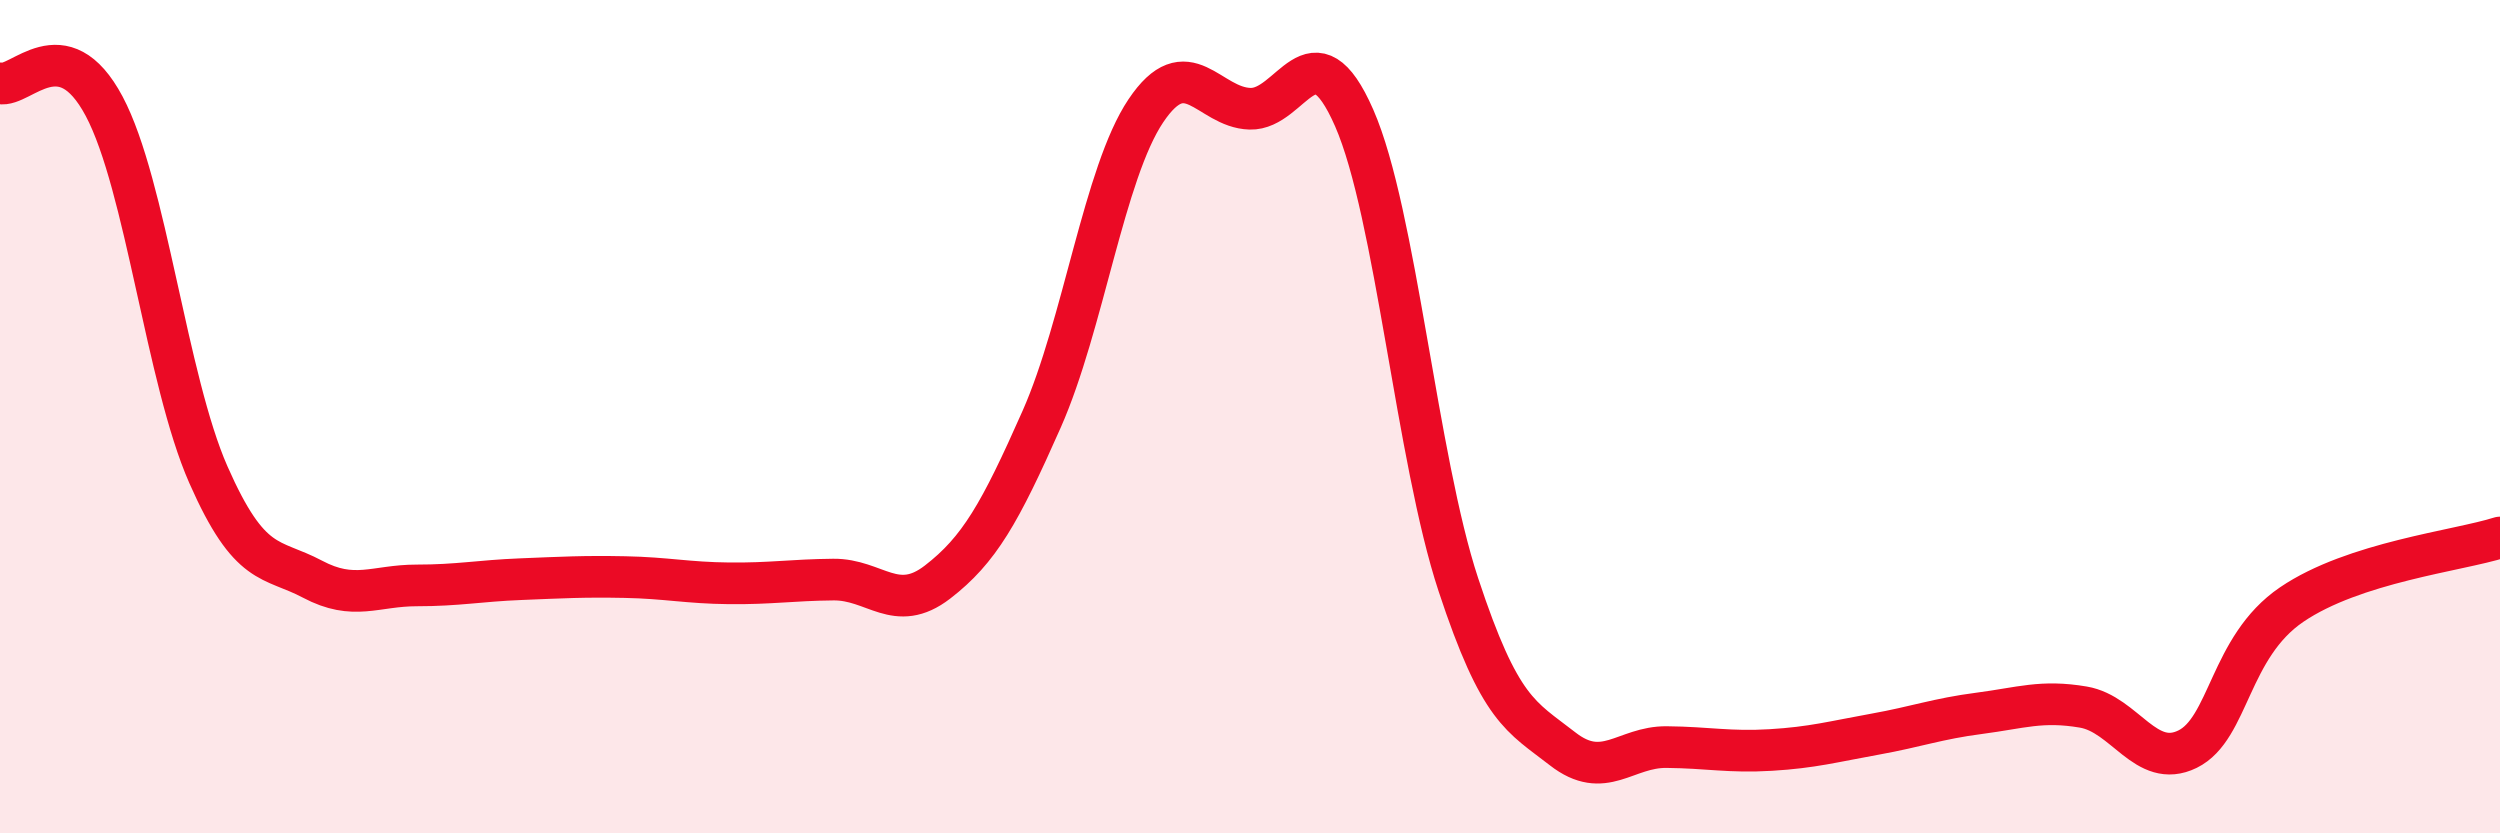
    <svg width="60" height="20" viewBox="0 0 60 20" xmlns="http://www.w3.org/2000/svg">
      <path
        d="M 0,2 C 0.5,2.11 1.5,0.67 2.5,2.55 C 3.5,4.43 4,9.12 5,11.39 C 6,13.66 6.5,13.37 7.5,13.9 C 8.5,14.43 9,14.05 10,14.05 C 11,14.05 11.5,13.94 12.5,13.9 C 13.5,13.86 14,13.83 15,13.85 C 16,13.87 16.5,13.99 17.5,14 C 18.5,14.01 19,13.92 20,13.91 C 21,13.9 21.5,14.74 22.5,13.97 C 23.5,13.2 24,12.32 25,10.06 C 26,7.8 26.5,4.15 27.5,2.66 C 28.5,1.17 29,2.58 30,2.61 C 31,2.64 31.5,0.55 32.5,2.83 C 33.5,5.11 34,11 35,14.03 C 36,17.06 36.5,17.19 37.5,17.97 C 38.5,18.75 39,17.92 40,17.93 C 41,17.94 41.5,18.06 42.5,18 C 43.5,17.94 44,17.8 45,17.62 C 46,17.44 46.5,17.25 47.5,17.12 C 48.5,16.99 49,16.8 50,16.97 C 51,17.14 51.5,18.47 52.5,17.98 C 53.5,17.49 53.5,15.53 55,14.51 C 56.5,13.49 59,13.22 60,12.9L60 20L0 20Z"
        fill="#EB0A25"
        opacity="0.1"
        stroke-linecap="round"
        stroke-linejoin="round"
      />
      <path
        d="M 0,2 C 0.5,2.11 1.5,0.67 2.5,2.55 C 3.5,4.43 4,9.12 5,11.39 C 6,13.66 6.5,13.37 7.5,13.9 C 8.5,14.43 9,14.05 10,14.05 C 11,14.05 11.5,13.94 12.5,13.9 C 13.5,13.86 14,13.83 15,13.85 C 16,13.87 16.5,13.99 17.5,14 C 18.5,14.01 19,13.92 20,13.91 C 21,13.9 21.5,14.74 22.5,13.97 C 23.5,13.2 24,12.32 25,10.06 C 26,7.8 26.5,4.15 27.5,2.66 C 28.5,1.17 29,2.58 30,2.61 C 31,2.64 31.5,0.55 32.5,2.83 C 33.5,5.11 34,11 35,14.03 C 36,17.06 36.5,17.19 37.5,17.97 C 38.5,18.75 39,17.92 40,17.93 C 41,17.94 41.5,18.06 42.5,18 C 43.5,17.94 44,17.8 45,17.62 C 46,17.44 46.5,17.25 47.5,17.12 C 48.5,16.99 49,16.8 50,16.97 C 51,17.14 51.5,18.47 52.5,17.98 C 53.5,17.49 53.5,15.53 55,14.51 C 56.5,13.49 59,13.22 60,12.9"
        stroke="#EB0A25"
        stroke-width="1"
        fill="none"
        stroke-linecap="round"
        stroke-linejoin="round"
      />
    </svg>
  